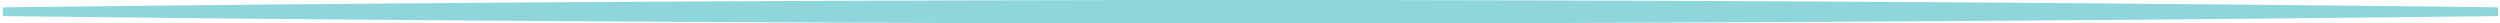 <svg width="534" height="5" viewBox="0 0 534 5" fill="none" xmlns="http://www.w3.org/2000/svg">
<path d="M0.598 1.562C0.598 2.188 0.598 2.812 0.598 3.438C9.481 3.542 18.364 3.641 27.248 3.734C107.198 4.578 187.148 5 267.098 5C347.048 5 426.998 4.578 506.948 3.734C515.831 3.641 524.714 3.542 533.598 3.438C533.598 2.812 533.598 2.188 533.598 1.562C524.714 1.458 515.831 1.359 506.948 1.266C426.998 0.422 347.048 0 267.098 0C187.148 0 107.198 0.422 27.248 1.266C18.364 1.359 9.481 1.458 0.598 1.562Z" fill="#8ED6DB"/>
</svg>
